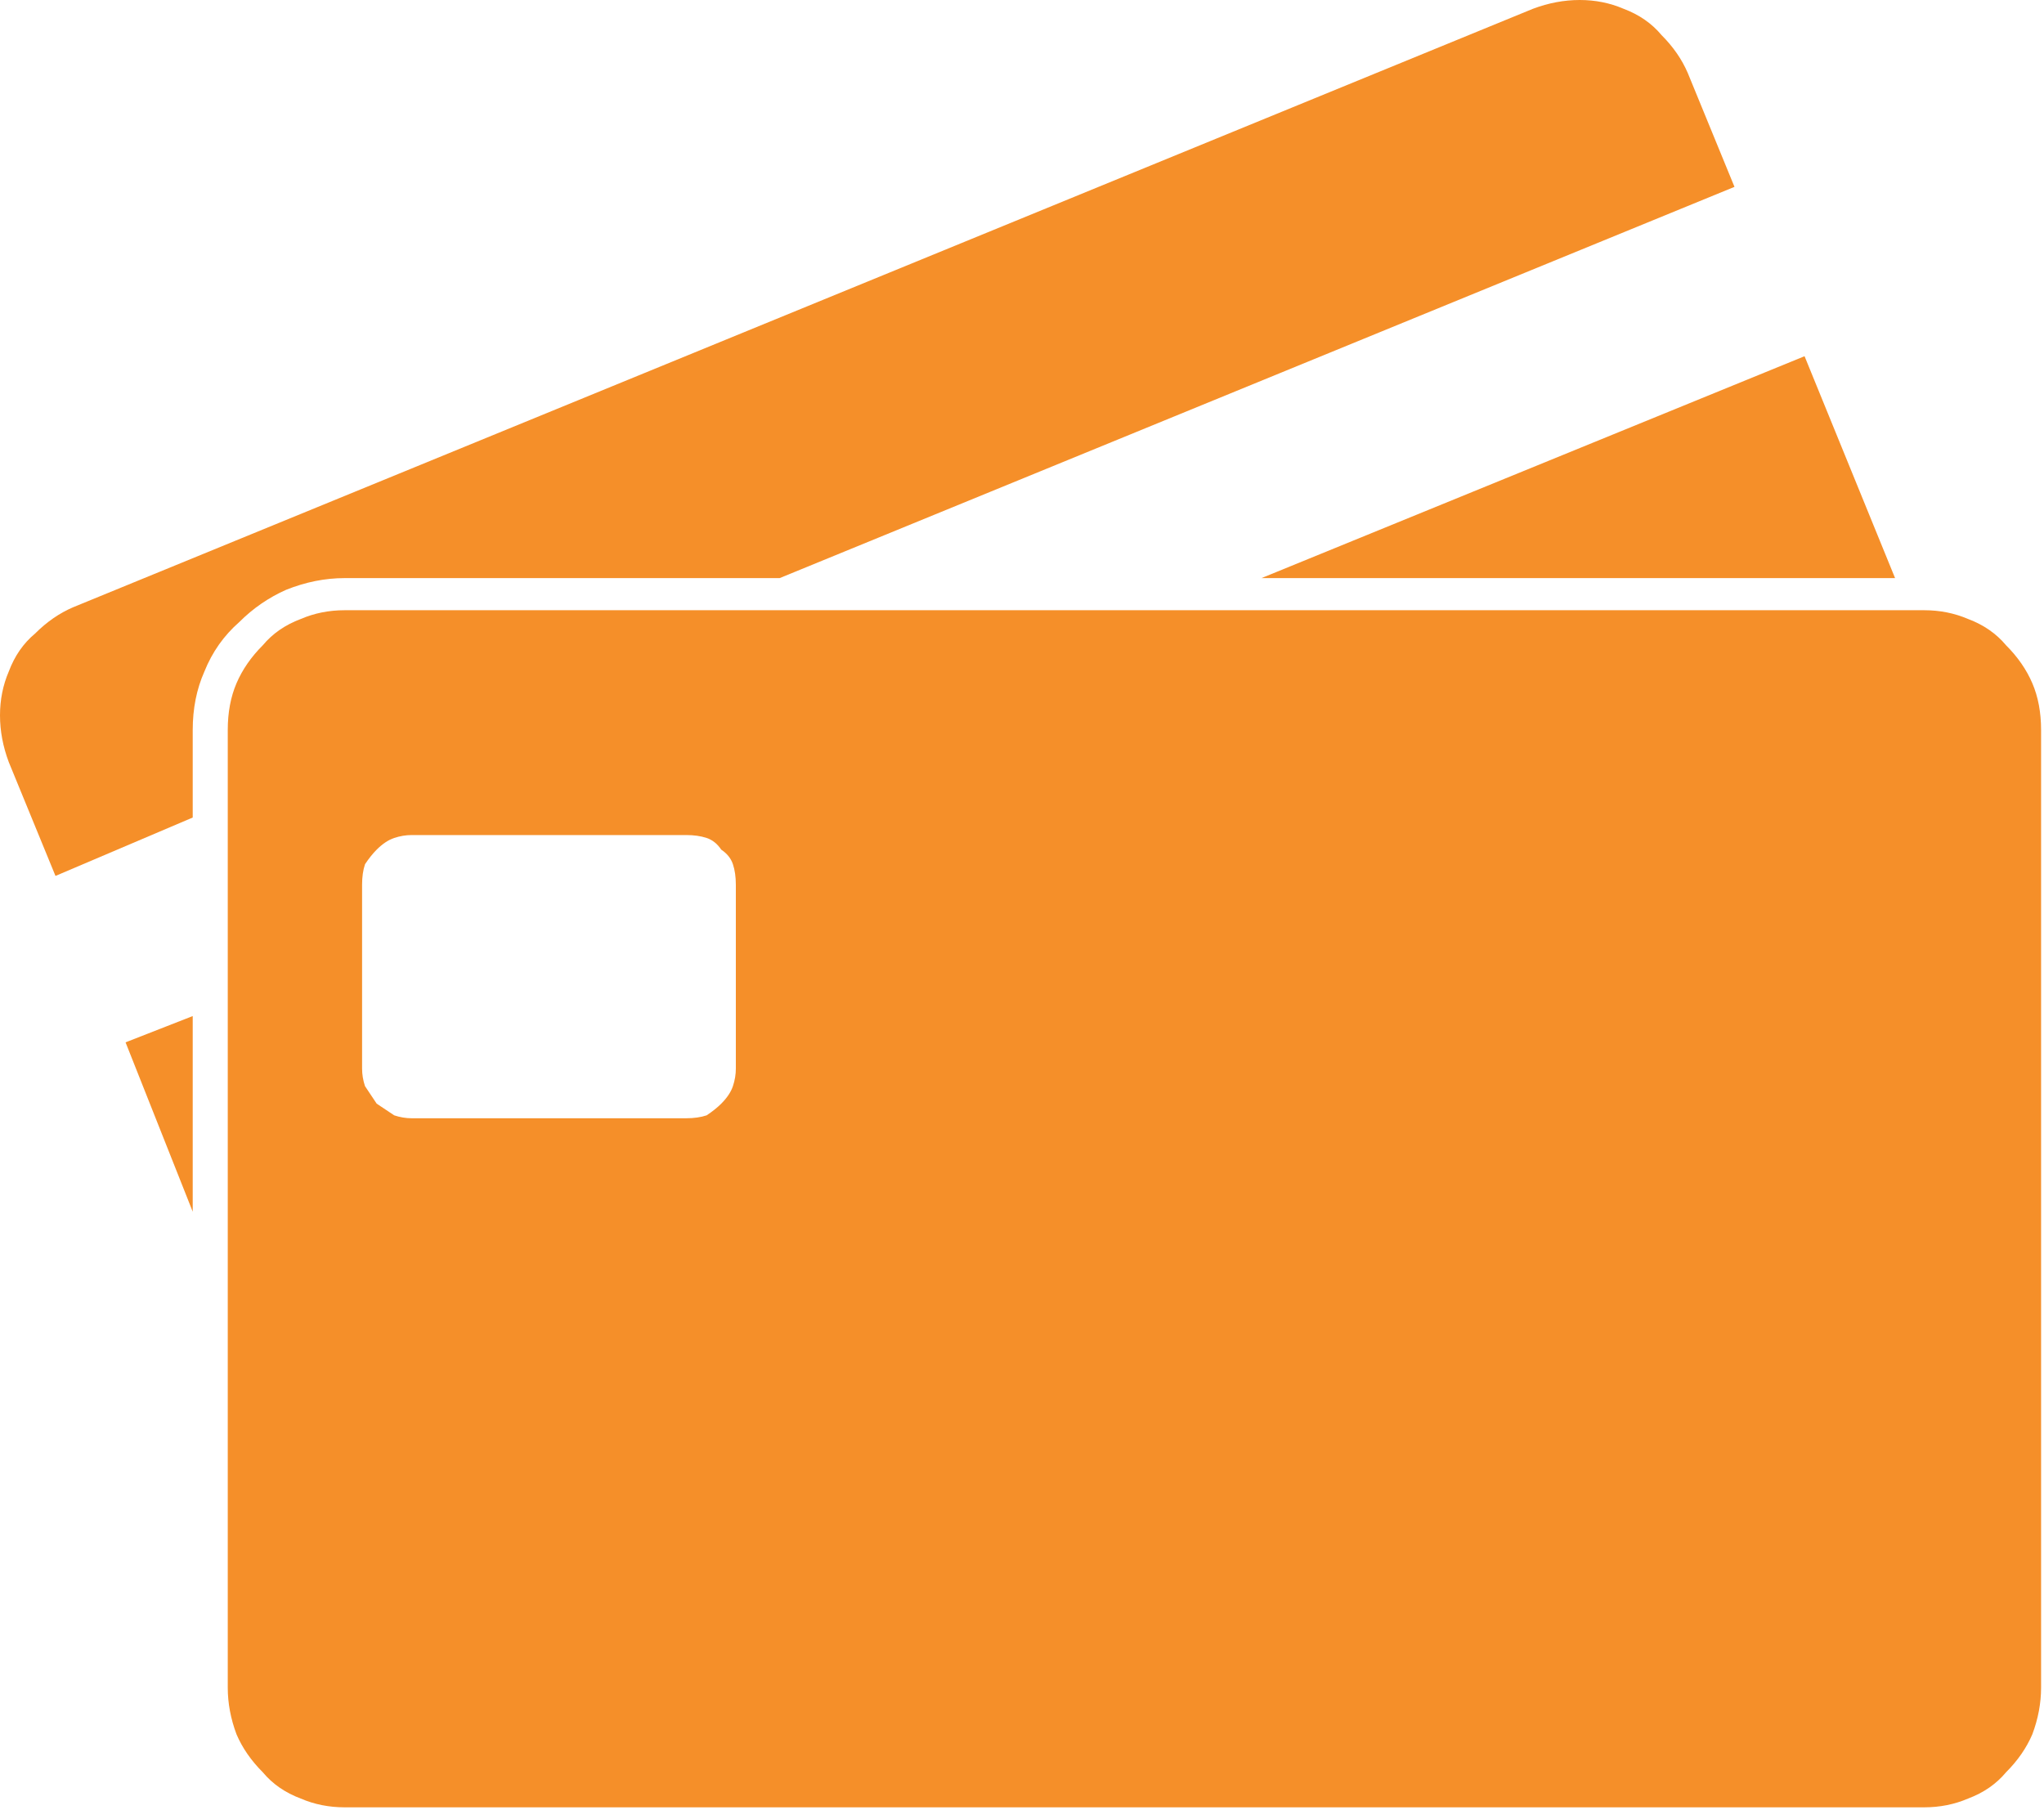 <svg version="1.2" xmlns="http://www.w3.org/2000/svg" viewBox="0 0 70 62" width="70" height="62">
	<title>trade-2-svg</title>
	<style>
		.s0 { fill: #f58f29 } 
	</style>
	<path id="Контур_160" class="s0" d="m9.8 20.2q-0.9 0.4-1.6 1.1-0.8 0.7-1.2 1.7-0.4 0.9-0.4 2v3l-4.7 2-1.6-3.9q-0.3-0.8-0.3-1.6 0-0.8 0.3-1.5 0.3-0.8 0.9-1.3 0.6-0.6 1.3-0.9l50-20.5q0.8-0.3 1.6-0.3 0.8 0 1.5 0.3 0.8 0.3 1.3 0.9 0.6 0.6 0.9 1.3l1.6 3.9-32.7 13.4h-14.9q-1 0-2 0.4z"/>
	<path id="Контур_161" class="s0" d="m4.3 35.7l2.3-0.9v6.7z"/>
	<path id="Контур_162" class="s0" d="m43.2 19.8l18.6-7.6 3.1 7.6z"/>
	<path id="Контур_163" fill-rule="evenodd" class="s0" d="m67.4 21.2q0.8 0.3 1.3 0.9 0.6 0.6 0.9 1.3 0.3 0.7 0.3 1.6v32.8q0 0.8-0.3 1.6-0.3 0.7-0.9 1.3-0.5 0.6-1.3 0.9-0.7 0.3-1.5 0.3h-54.1q-0.8 0-1.5-0.3-0.8-0.3-1.3-0.9-0.6-0.6-0.9-1.3-0.3-0.8-0.3-1.6v-32.8q0-0.9 0.3-1.6 0.3-0.7 0.9-1.3 0.5-0.6 1.3-0.9 0.7-0.3 1.5-0.3h54.1q0.8 0 1.5 0.3zm-42.2 9.1q0-0.4-0.1-0.7-0.1-0.3-0.4-0.5-0.2-0.3-0.5-0.4-0.3-0.1-0.7-0.1h-9.4q-0.3 0-0.6 0.1-0.3 0.1-0.6 0.4-0.2 0.2-0.4 0.5-0.1 0.3-0.1 0.7v6.3q0 0.3 0.1 0.6 0.2 0.3 0.4 0.6 0.3 0.2 0.6 0.4 0.3 0.1 0.6 0.1h9.4q0.4 0 0.7-0.1 0.3-0.2 0.5-0.4 0.3-0.3 0.4-0.6 0.1-0.3 0.1-0.6z"/>
</svg>
